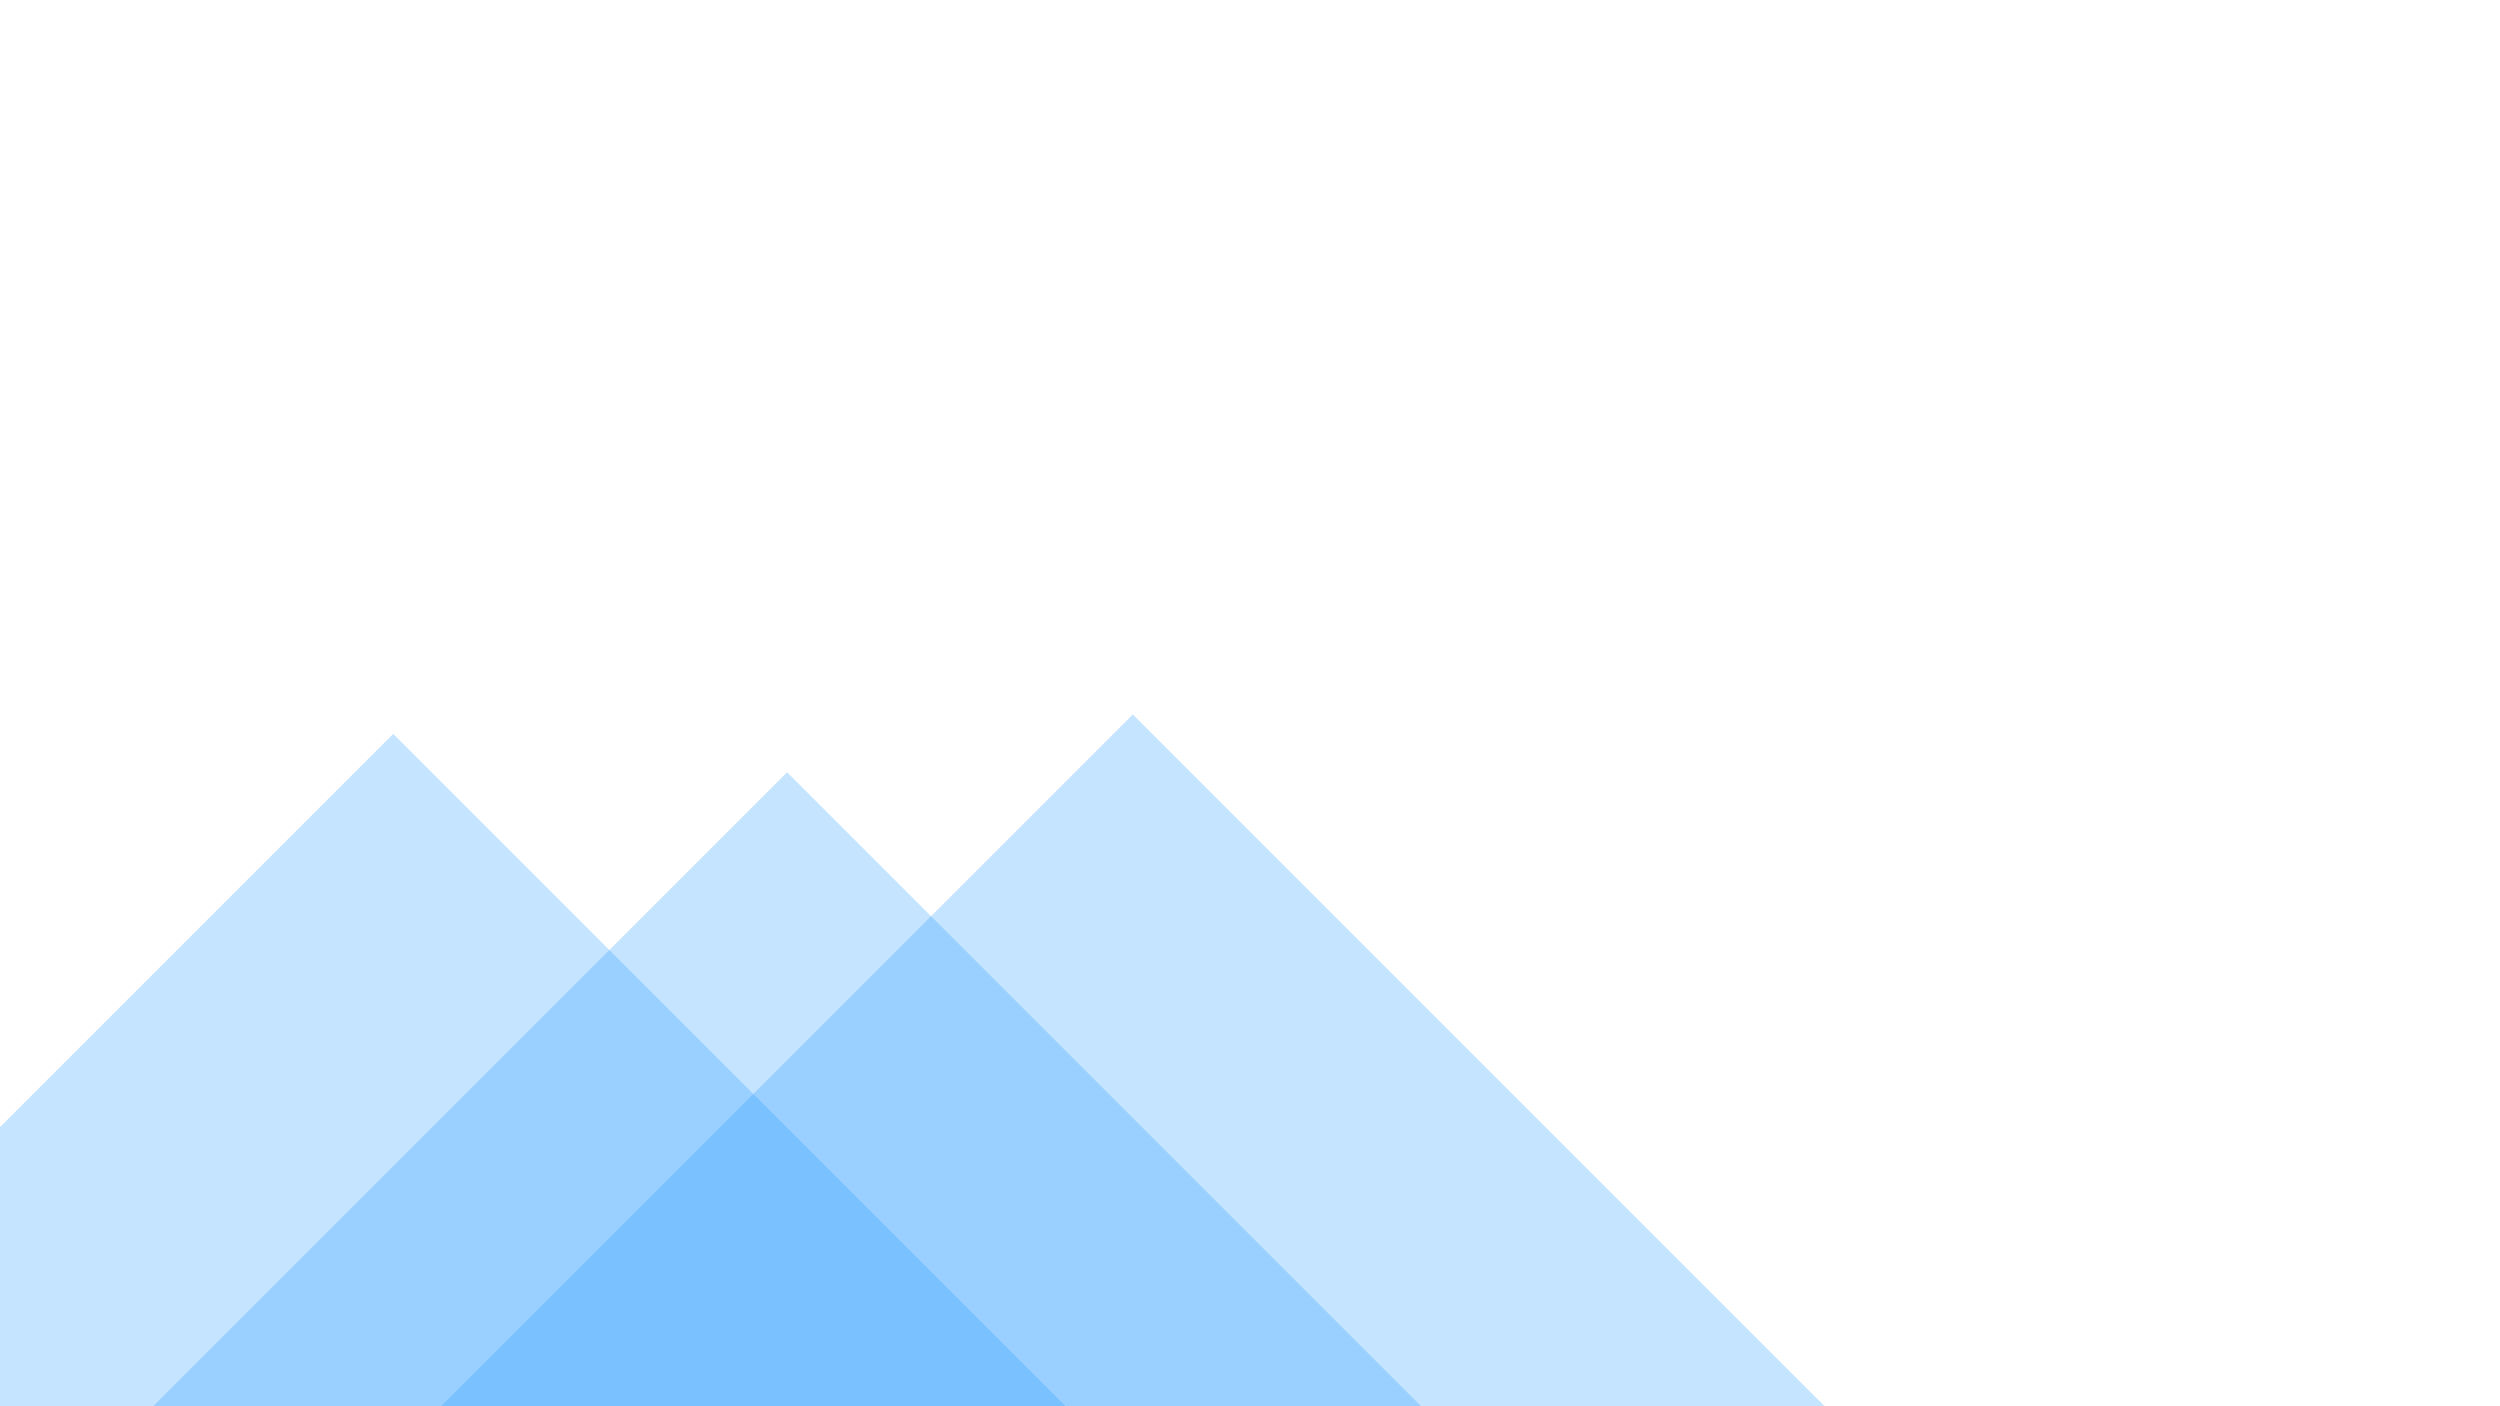<?xml version="1.0" encoding="UTF-8" standalone="no"?>
<!DOCTYPE svg PUBLIC "-//W3C//DTD SVG 1.1//EN" "http://www.w3.org/Graphics/SVG/1.1/DTD/svg11.dtd">
<svg width="100%" height="100%" viewBox="0 0 1920 1080" version="1.1" xmlns="http://www.w3.org/2000/svg" xmlns:xlink="http://www.w3.org/1999/xlink" xml:space="preserve" xmlns:serif="http://www.serif.com/" style="fill-rule:evenodd;clip-rule:evenodd;stroke-linejoin:round;stroke-miterlimit:2;">
    <g transform="matrix(0.739,0.739,-0.739,0.739,305.623,-112.987)">
        <rect x="455.373" y="460.231" width="724.389" height="724.389" style="fill:rgb(33,153,255);fill-opacity:0.26;"/>
    </g>
    <g transform="matrix(0.739,0.739,-0.739,0.739,873.6,-127.975)">
        <rect x="455.373" y="460.231" width="724.389" height="724.389" style="fill:rgb(33,153,255);fill-opacity:0.26;"/>
    </g>
    <g transform="matrix(0.739,0.739,-0.739,0.739,608.083,-83.514)">
        <rect x="455.373" y="460.231" width="724.389" height="724.389" style="fill:rgb(33,153,255);fill-opacity:0.26;"/>
    </g>
</svg>

